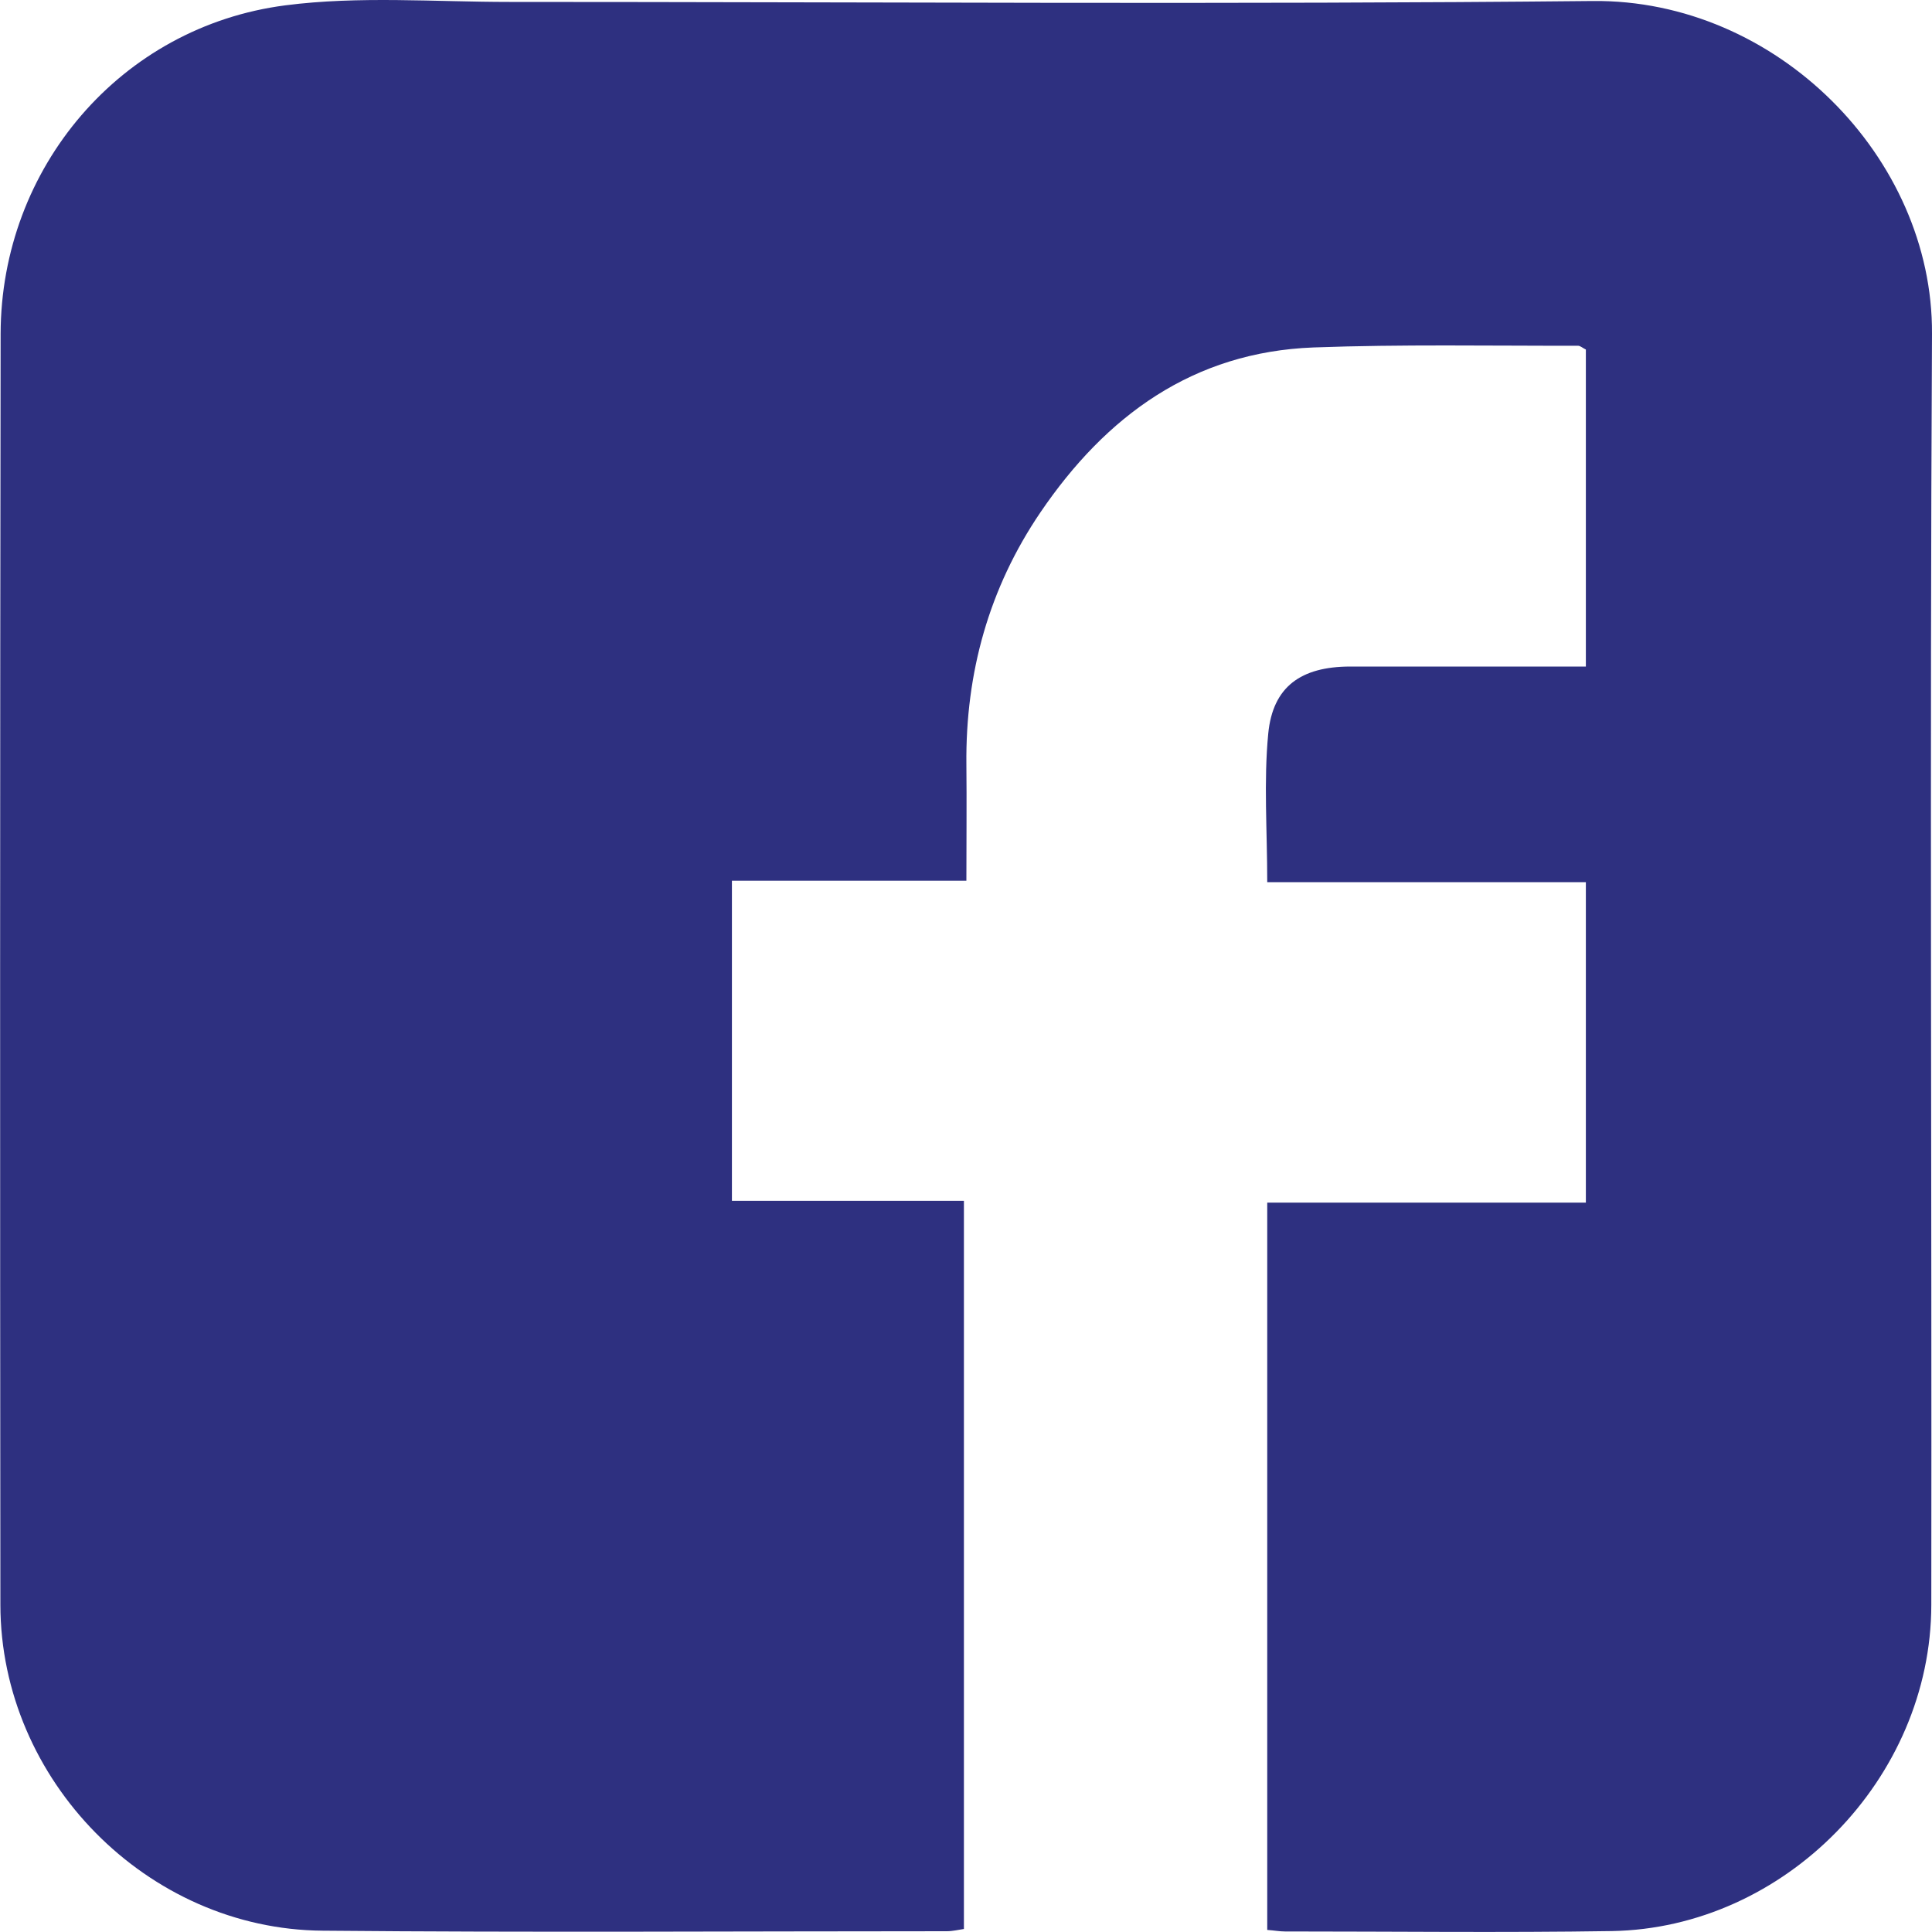 <?xml version="1.0" encoding="UTF-8"?>
<svg xmlns="http://www.w3.org/2000/svg" width="25" height="25" viewBox="0 0 25 25" fill="none">
  <g clip-path="url(#clip0_270_510)">
    <path d="M16.398 24.973V15.562H20.521V11.415H16.398C16.398 10.742 16.351 10.114 16.411 9.493C16.47 8.883 16.836 8.628 17.465 8.625C18.338 8.625 19.212 8.625 20.086 8.625C20.222 8.625 20.36 8.625 20.521 8.625V4.523C20.479 4.503 20.449 4.474 20.42 4.474C19.279 4.476 18.136 4.454 16.997 4.496C15.438 4.555 14.312 5.381 13.463 6.63C12.797 7.611 12.493 8.707 12.505 9.891C12.51 10.379 12.505 10.866 12.505 11.397H9.471V15.539H12.473V24.961C12.404 24.971 12.327 24.99 12.251 24.99C9.558 24.99 6.868 25.008 4.175 24.983C1.904 24.966 0.008 23.034 0.005 20.767C0 15.285 0 9.8 0.008 4.318C0.013 2.171 1.562 0.344 3.693 0.069C4.646 -0.054 5.623 0.025 6.591 0.025C11.263 0.025 15.935 0.06 20.608 0.013C22.988 -0.012 25.013 2.04 25 4.318C24.971 9.8 24.998 15.285 24.991 20.767C24.988 23.017 23.092 24.951 20.855 24.988C19.445 25.01 18.037 24.993 16.626 24.993C16.559 24.993 16.49 24.98 16.396 24.973H16.398Z" fill="#2E3080"></path>
  </g>
  <defs>
    <clipPath id="clip0_270_510">
      <rect width="25" height="25" fill="white"></rect>
    </clipPath>
  </defs>
</svg>
